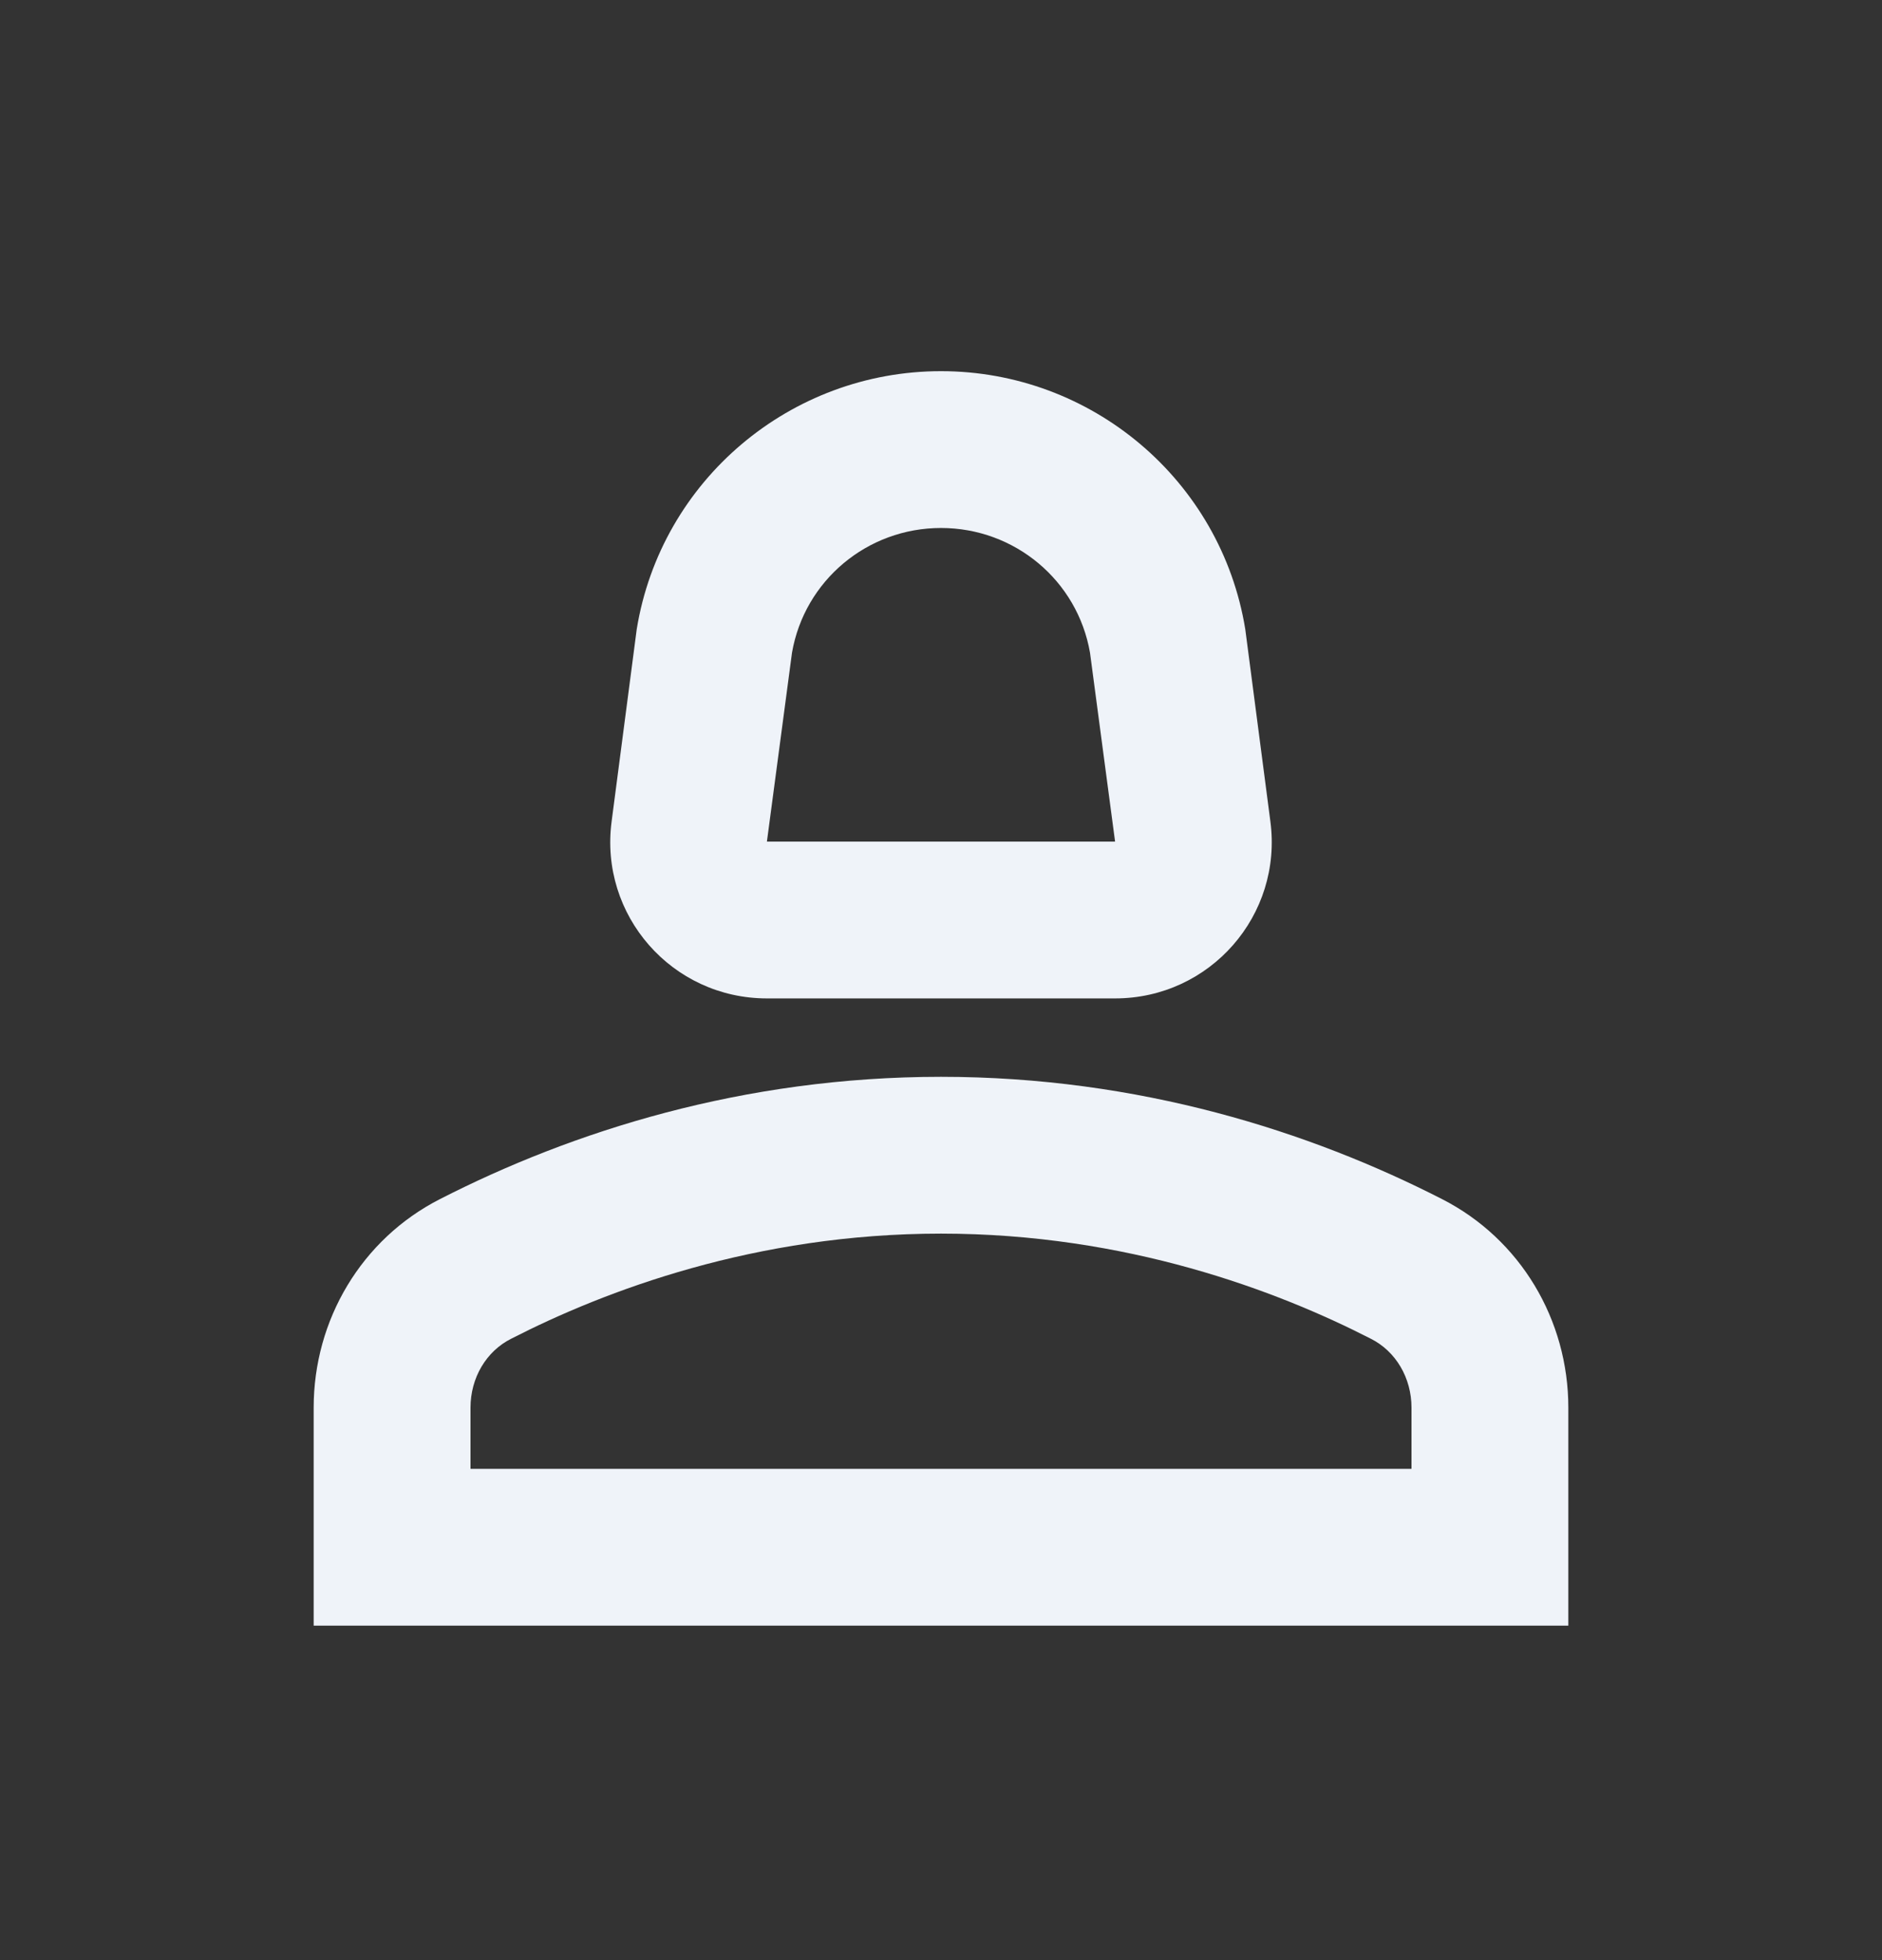 <svg width="24" height="25" viewBox="0 0 24 25" fill="none" xmlns="http://www.w3.org/2000/svg">
<rect x="0" y="0" width="24" height="25" fill="#333333" stroke="none"/>
<path d="M18.39 15.294C16.71 14.434 14.53 13.734 12 13.734C9.47 13.734 7.29 14.434 5.61 15.294C4.61 15.804 4 16.834 4 17.954V20.734H20V17.954C20 16.834 19.39 15.804 18.39 15.294ZM18 18.734H6V17.954C6 17.574 6.2 17.234 6.52 17.074C7.71 16.464 9.63 15.734 12 15.734C14.37 15.734 16.29 16.464 17.48 17.074C17.8 17.234 18 17.574 18 17.954V18.734Z" fill="#EFF3F9"/>
<path d="M9.78 12.734H14.22C15.43 12.734 16.36 11.674 16.2 10.474L15.88 8.024C15.57 6.124 13.92 4.734 12 4.734C10.08 4.734 8.43 6.124 8.12 8.024L7.8 10.474C7.64 11.674 8.57 12.734 9.78 12.734ZM10.1 8.324C10.26 7.404 11.06 6.734 12 6.734C12.94 6.734 13.74 7.404 13.9 8.324L14.22 10.734H9.78L10.1 8.324Z" fill="#EFF3F9"/>
</svg>

